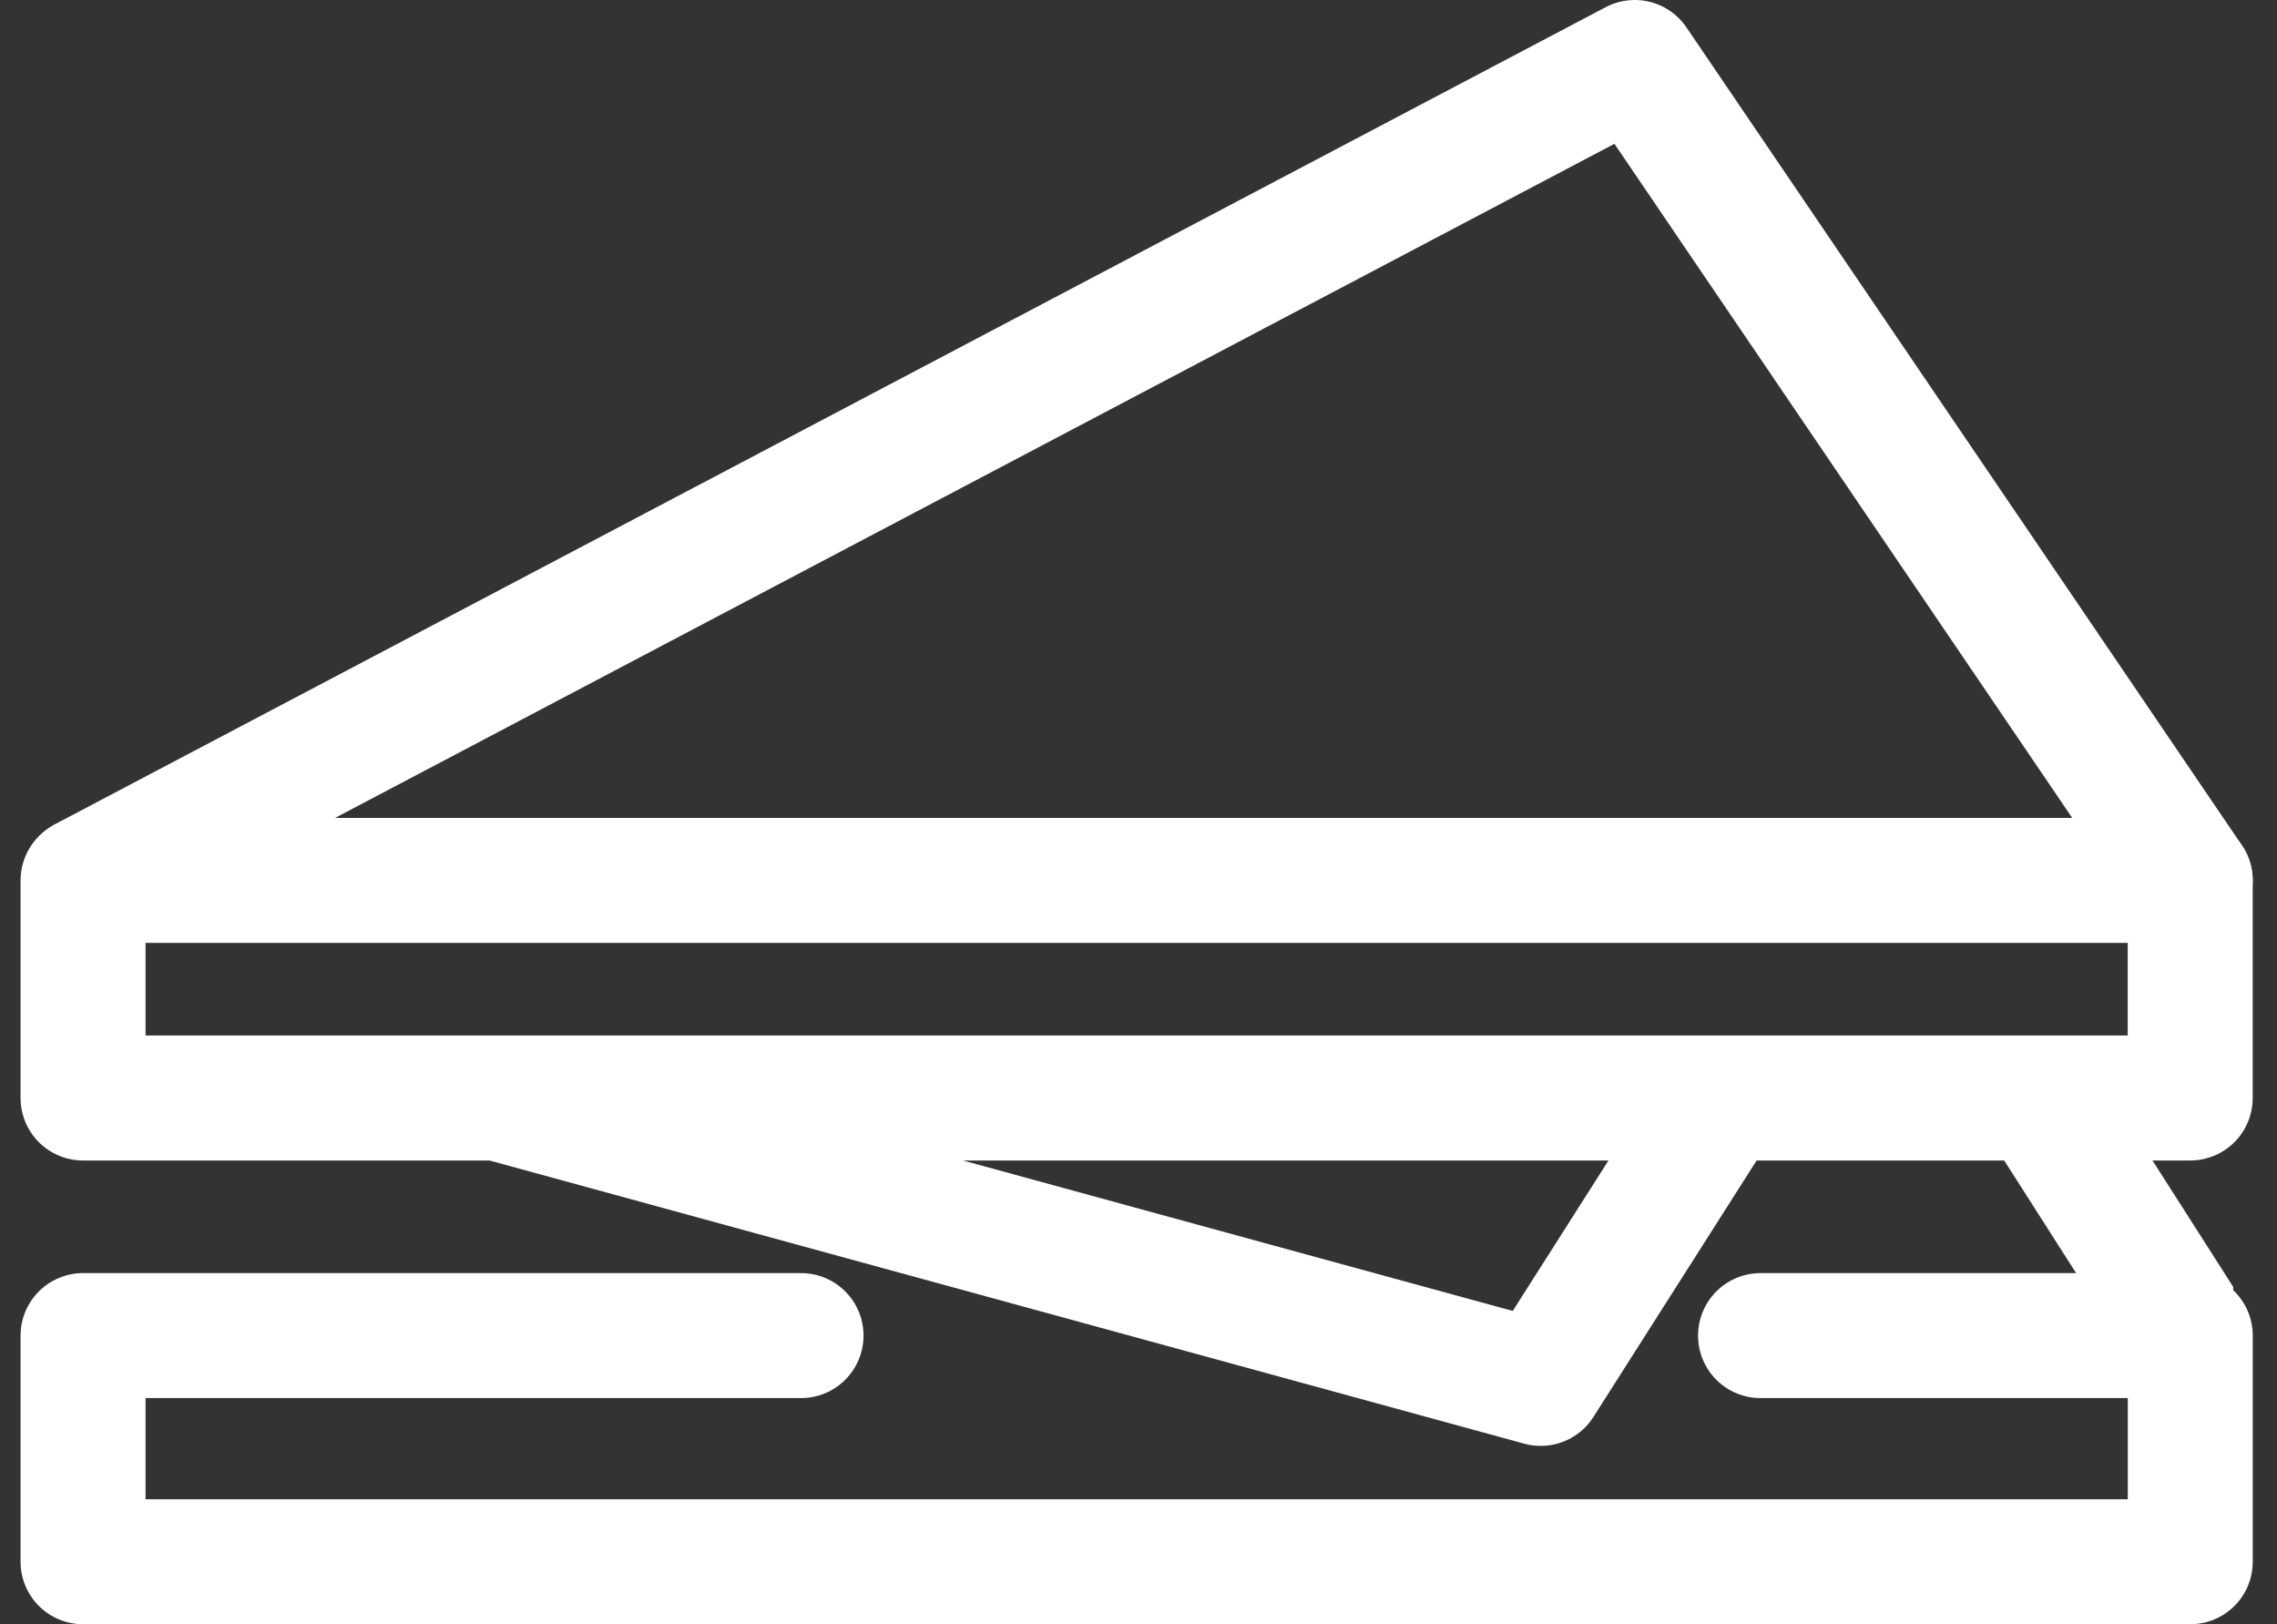 <svg xmlns="http://www.w3.org/2000/svg" xmlns:xlink="http://www.w3.org/1999/xlink" width="36.439" height="25.993" viewBox="0 0 36.439 25.993">
  <rect x="0" y="0" width="36.439" height="25.993" fill="#333333" stroke="none"/>
  <defs>
    <clipPath id="clip-path">
      <rect id="Rectangle_3039" data-name="Rectangle 3039" width="35.096" height="25.369" fill="none" stroke="#fff" stroke-width="2"/>
    </clipPath>
  </defs>
  <g id="Group_6641" data-name="Group 6641" transform="translate(0.642 0.312)">
    <path id="Path_3963" data-name="Path 3963" d="M34.989,14.339,26.1,1.25,1.29,14.322" transform="translate(-0.581 -0.562)" fill="none" stroke="#fff" stroke-linecap="round" stroke-linejoin="round" stroke-width="2"/>
    <rect id="Rectangle_3038" data-name="Rectangle 3038" width="33.721" height="3.482" transform="translate(0.687 13.777)" fill="none" stroke="#fff" stroke-linecap="round" stroke-linejoin="round" stroke-width="2"/>
    <path id="Path_3964" data-name="Path 3964" d="M28.095,38.307h6.877v3.619H1.25V38.307h11.49" transform="translate(-0.563 -17.246)" fill="none" stroke="#fff" stroke-linecap="round" stroke-linejoin="round" stroke-width="2"/>
    <path id="Path_3965" data-name="Path 3965" d="M13.5,31.442l16.589,4.54,2.84-4.463" transform="translate(-6.075 -14.156)" fill="none" stroke="#fff" stroke-linejoin="round" stroke-width="2"/>
    <g id="Group_6640" data-name="Group 6640" transform="translate(0)">
      <g id="Group_6639" data-name="Group 6639" transform="translate(0 0)" clip-path="url(#clip-path)">
        <line id="Line_246" data-name="Line 246" x1="2.405" y1="3.766" transform="translate(32.003 17.296)" fill="none" stroke="#fff" stroke-linecap="round" stroke-linejoin="round" stroke-width="2"/>
      </g>
    </g>
  </g>
</svg>
